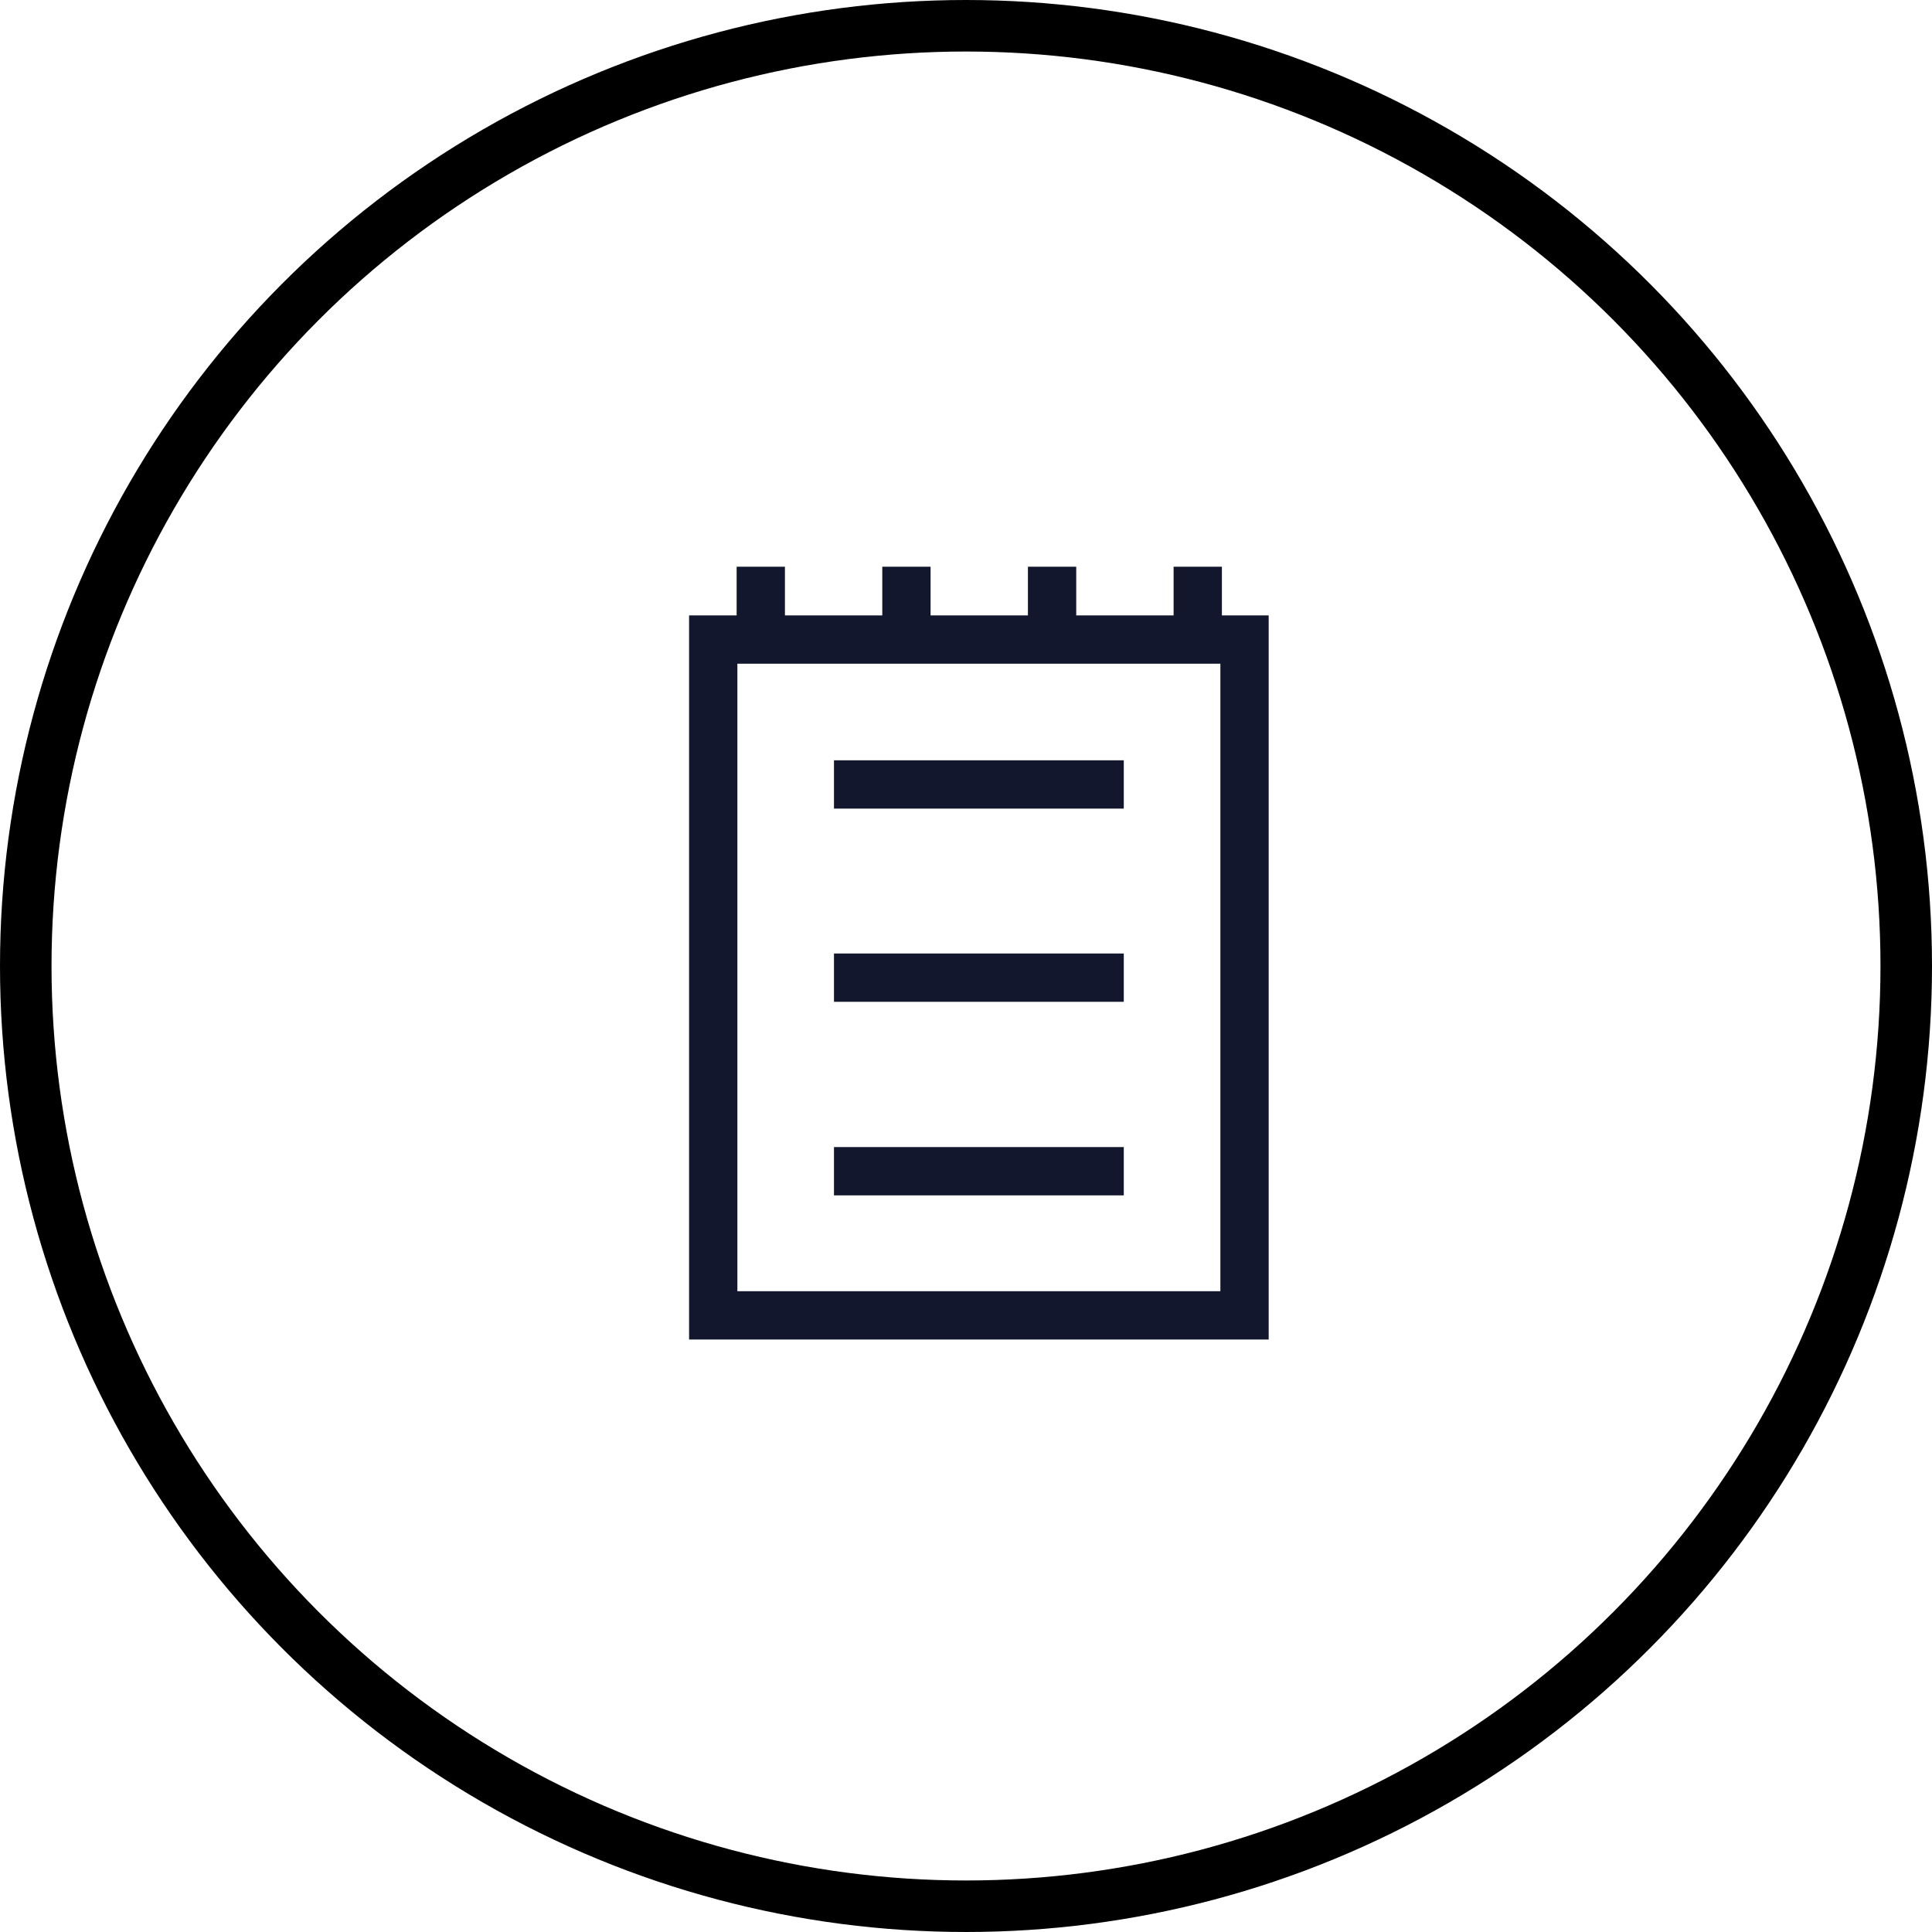 <?xml version="1.0" encoding="UTF-8"?> <svg xmlns="http://www.w3.org/2000/svg" width="75" height="75" viewBox="0 0 75 75" fill="none"> <path d="M47.434 23.89H49.25V52H26.75V23.89H28.596V22H30.471V23.89H34.25V22H36.125V23.89H39.904V22H41.779V23.89H45.559V22H47.434V23.89ZM47.375 50.125V25.765H28.625V50.125H47.375ZM43.625 29.515V31.39H32.375V29.515H43.625ZM32.375 46.404V44.529H43.625V46.404H32.375ZM32.375 38.89V37.015H43.625V38.89H32.375Z" fill="#12172D"></path> <circle cx="37.5" cy="37.5" r="36.5" stroke="black" stroke-width="2"></circle> </svg> 